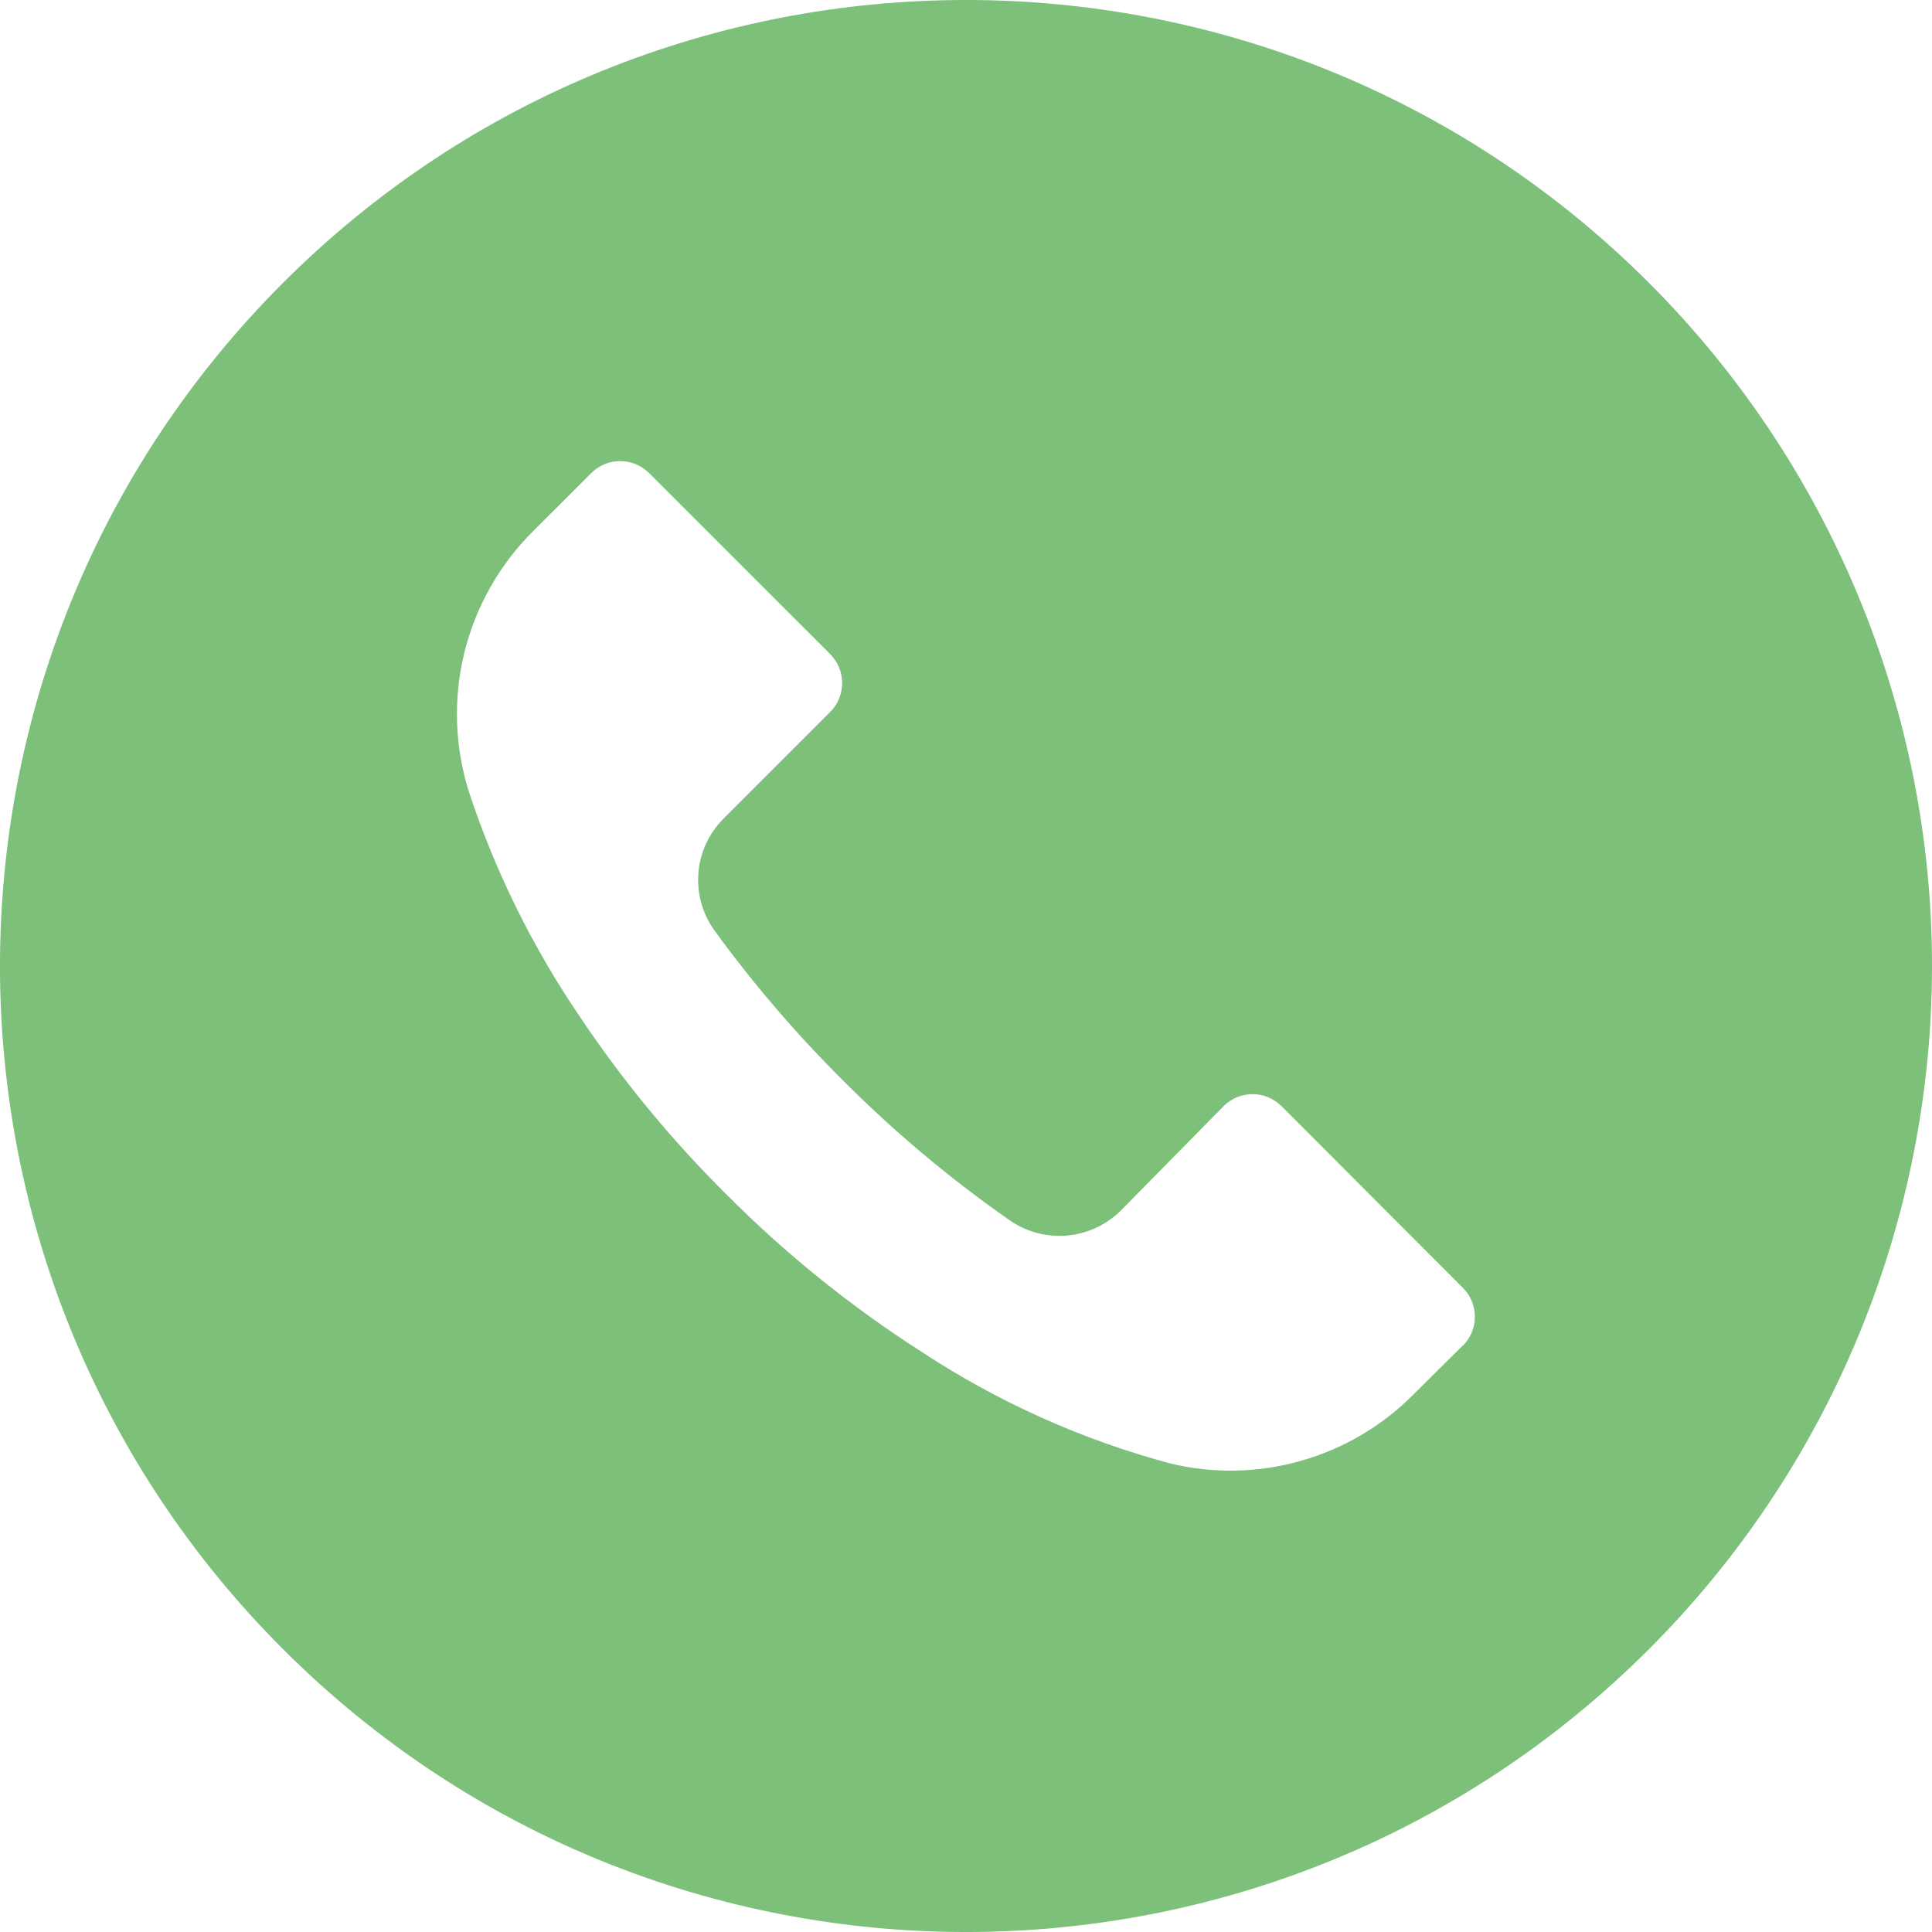 <?xml version="1.0" encoding="UTF-8"?> <svg xmlns="http://www.w3.org/2000/svg" width="40" height="40" viewBox="0 0 40 40" fill="none"> <path d="M34.14 5.856C26.328 -1.954 13.665 -1.952 5.856 5.86C-1.954 13.672 -1.952 26.335 5.86 34.144C13.672 41.954 26.335 41.952 34.144 34.14C36.001 32.282 37.474 30.078 38.479 27.651C39.483 25.224 40 22.623 40 19.997C40 17.37 39.482 14.77 38.476 12.344C37.471 9.917 35.997 7.713 34.14 5.856ZM30.289 27.86L30.287 27.862V27.856L29.273 28.862C28.629 29.515 27.827 29.99 26.945 30.242C26.064 30.495 25.132 30.515 24.24 30.302C22.412 29.813 20.675 29.035 19.093 27.996C17.624 27.057 16.262 25.959 15.033 24.722C13.902 23.6 12.886 22.367 12 21.042C11.031 19.617 10.263 18.065 9.72 16.429C9.415 15.487 9.378 14.478 9.613 13.516C9.849 12.554 10.347 11.677 11.053 10.982L12.24 9.796C12.57 9.464 13.106 9.463 13.437 9.793L13.44 9.796L17.187 13.542C17.518 13.872 17.519 14.408 17.189 14.74L17.187 14.742L14.987 16.942C14.355 17.567 14.276 18.559 14.8 19.276C15.596 20.368 16.476 21.395 17.433 22.349C18.5 23.421 19.66 24.396 20.9 25.262C21.616 25.762 22.587 25.678 23.207 25.062L25.333 22.902C25.663 22.571 26.199 22.57 26.53 22.9L26.533 22.902L30.287 26.663C30.618 26.992 30.619 27.528 30.289 27.86Z" fill="#7CC07A"></path> </svg> 